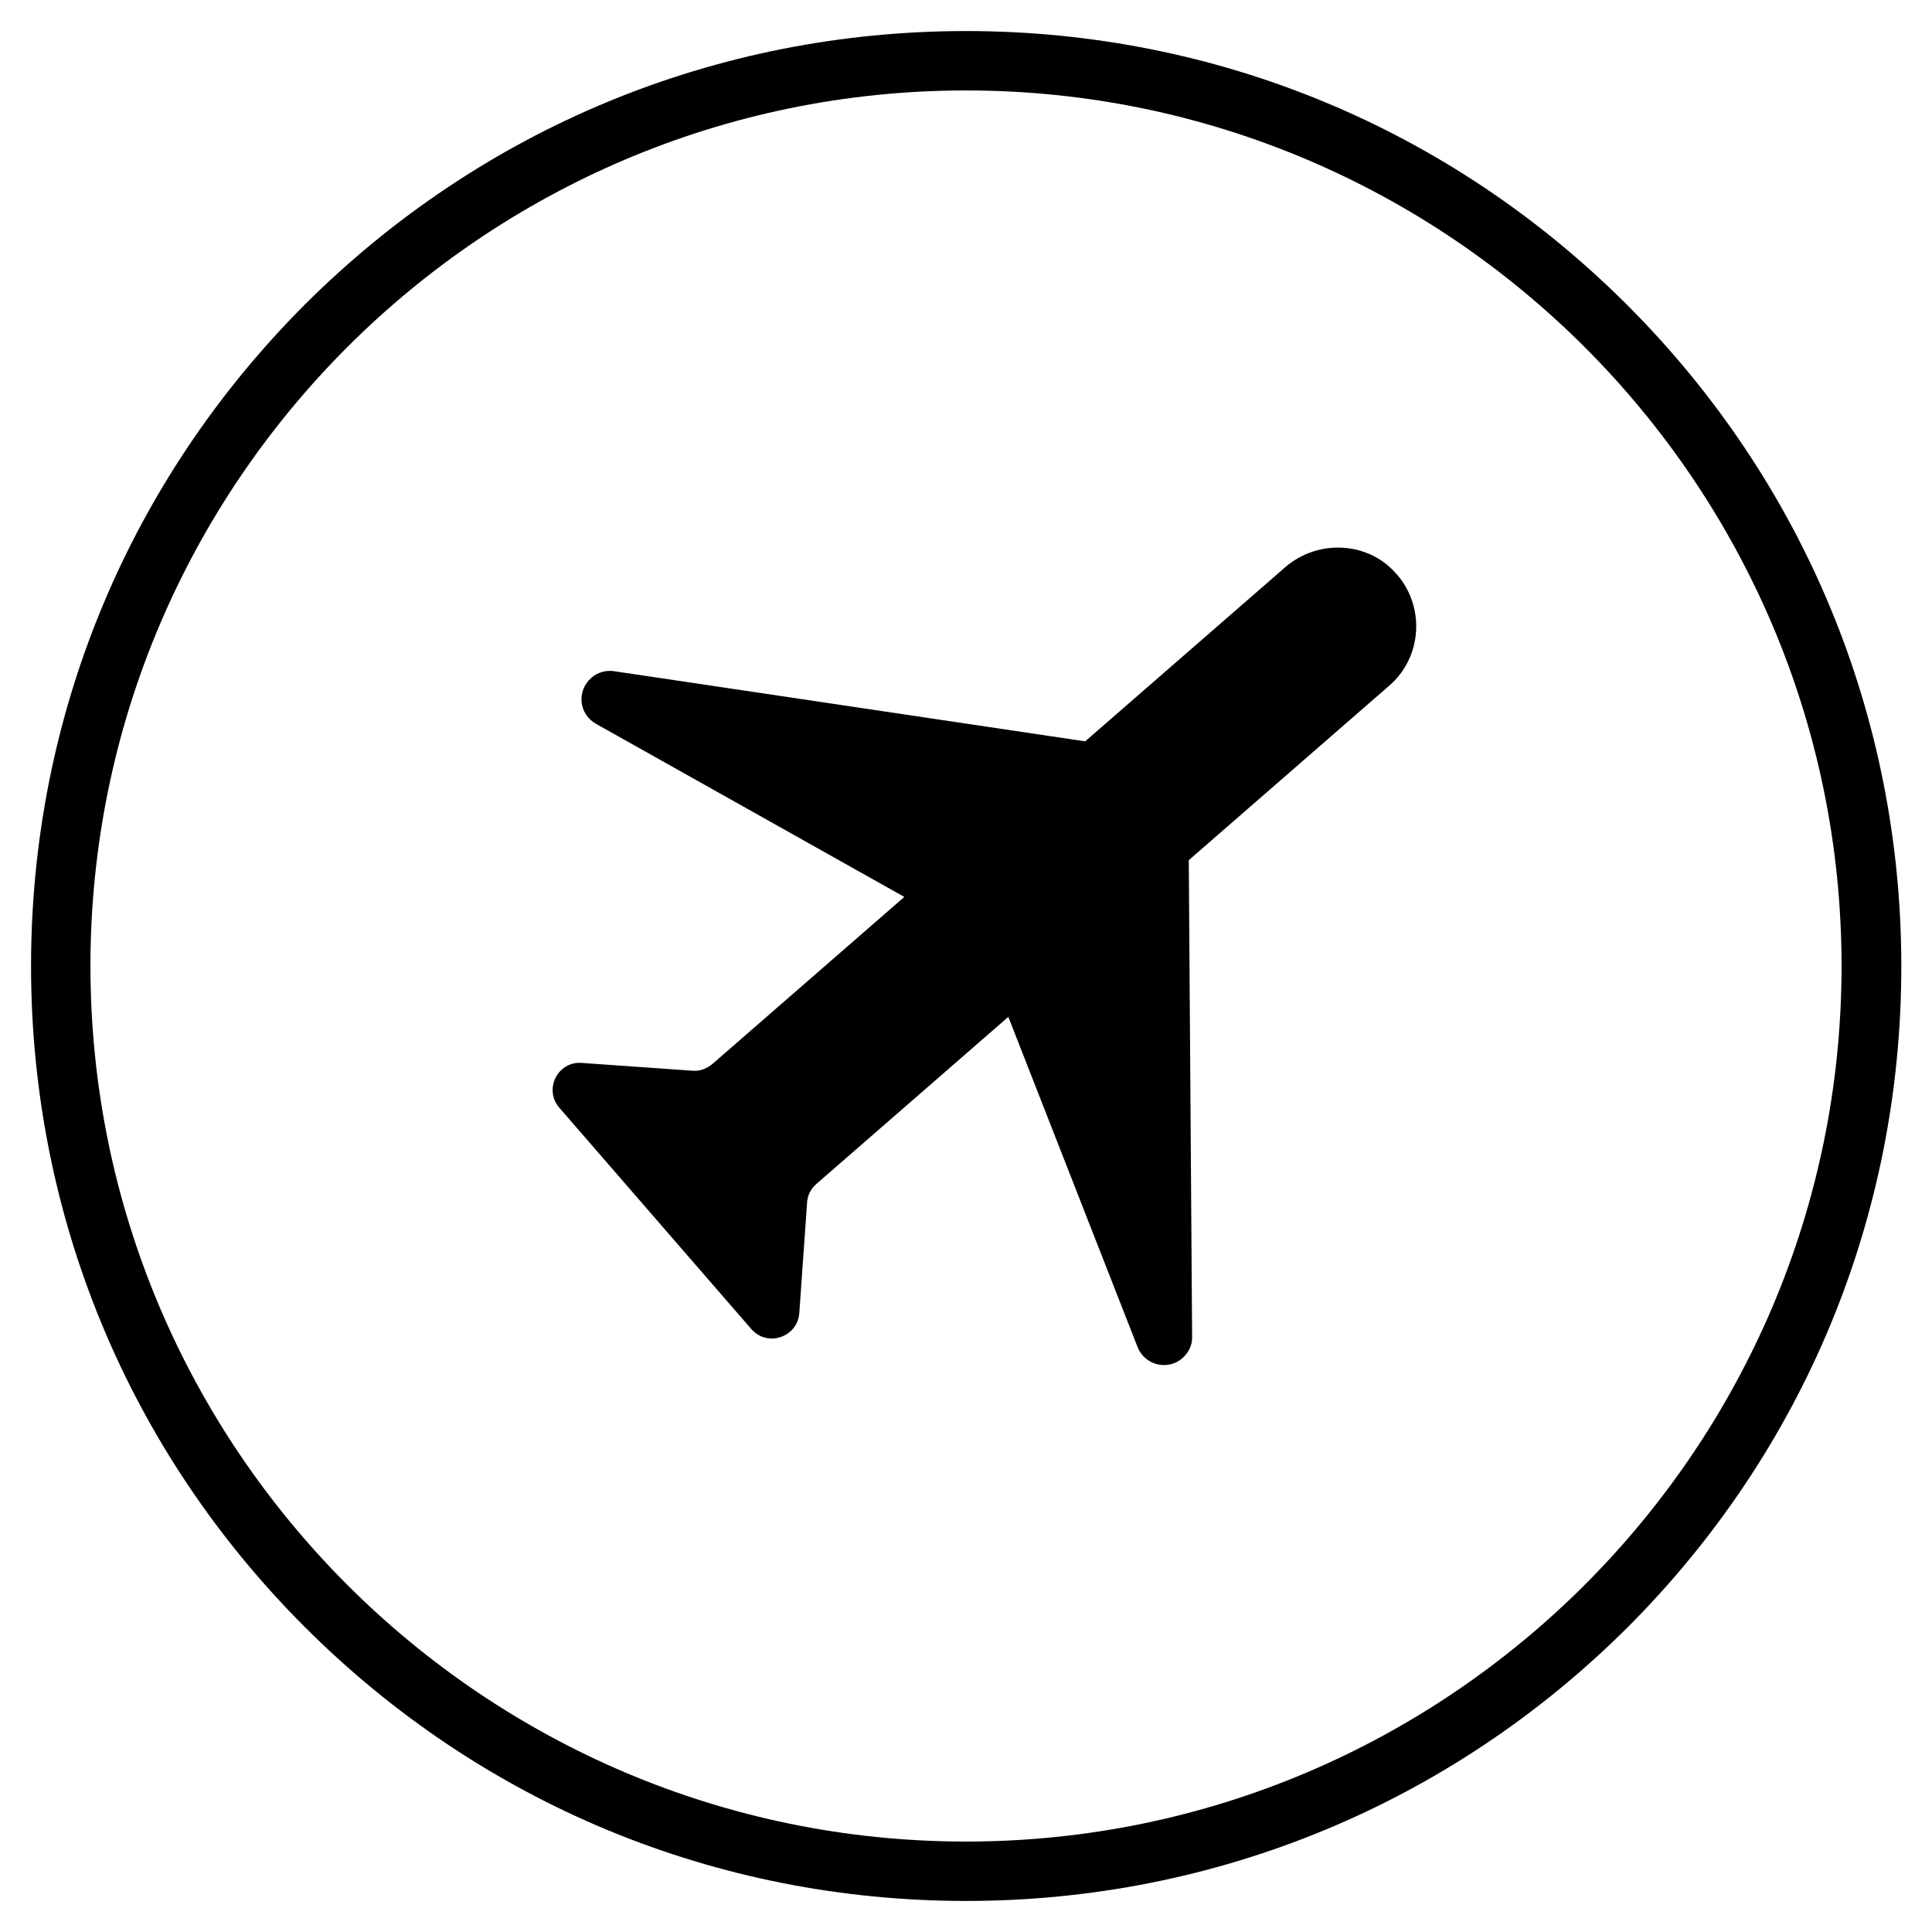<?xml version="1.0" encoding="UTF-8"?>
<!-- Uploaded to: SVG Repo, www.svgrepo.com, Generator: SVG Repo Mixer Tools -->
<svg fill="#000000" width="800px" height="800px" version="1.1" viewBox="144 144 512 512" xmlns="http://www.w3.org/2000/svg">
 <g>
  <path d="m327.48 427.75-29.324-2.066c-6.394-0.492-10.137 7.086-5.902 11.906l50.871 58.648c4.231 4.82 12.203 2.164 12.695-4.231l2.066-29.324c0.098-1.871 0.984-3.641 2.461-4.922l50.871-44.281 34.242 87.477c1.871 4.82 7.969 6.394 11.906 2.953 1.672-1.477 2.656-3.543 2.559-5.707l-0.887-126.25 53.137-46.25c8.66-7.477 9.543-20.762 2.066-29.422l-0.297-0.297c-7.184-8.363-20.469-9.25-29.227-1.77l-53.137 46.25-124.87-18.598c-2.164-0.297-4.328 0.297-6.004 1.77-3.938 3.445-3.344 9.645 1.277 12.203l81.672 45.855-50.871 44.281c-1.566 1.277-3.434 1.969-5.305 1.77z"/>
  <path d="m400 647.77c-66.223 0-128.41-25.781-175.25-72.621-46.742-46.738-72.523-108.93-72.523-175.15 0-66.227 25.781-128.41 72.52-175.25 46.84-46.738 109.03-72.52 175.25-72.52 66.223 0 128.41 25.781 175.25 72.621 46.84 46.84 72.621 109.03 72.621 175.25s-25.781 128.41-72.621 175.25c-46.84 46.641-109.03 72.422-175.25 72.422zm0-479.8c-127.92 0-232.03 104.11-232.03 232.03 0 127.92 104.11 232.03 232.03 232.03 127.92 0 232.03-104.11 232.03-232.03 0-127.92-104.11-232.03-232.03-232.03z"/>
 </g>
</svg>